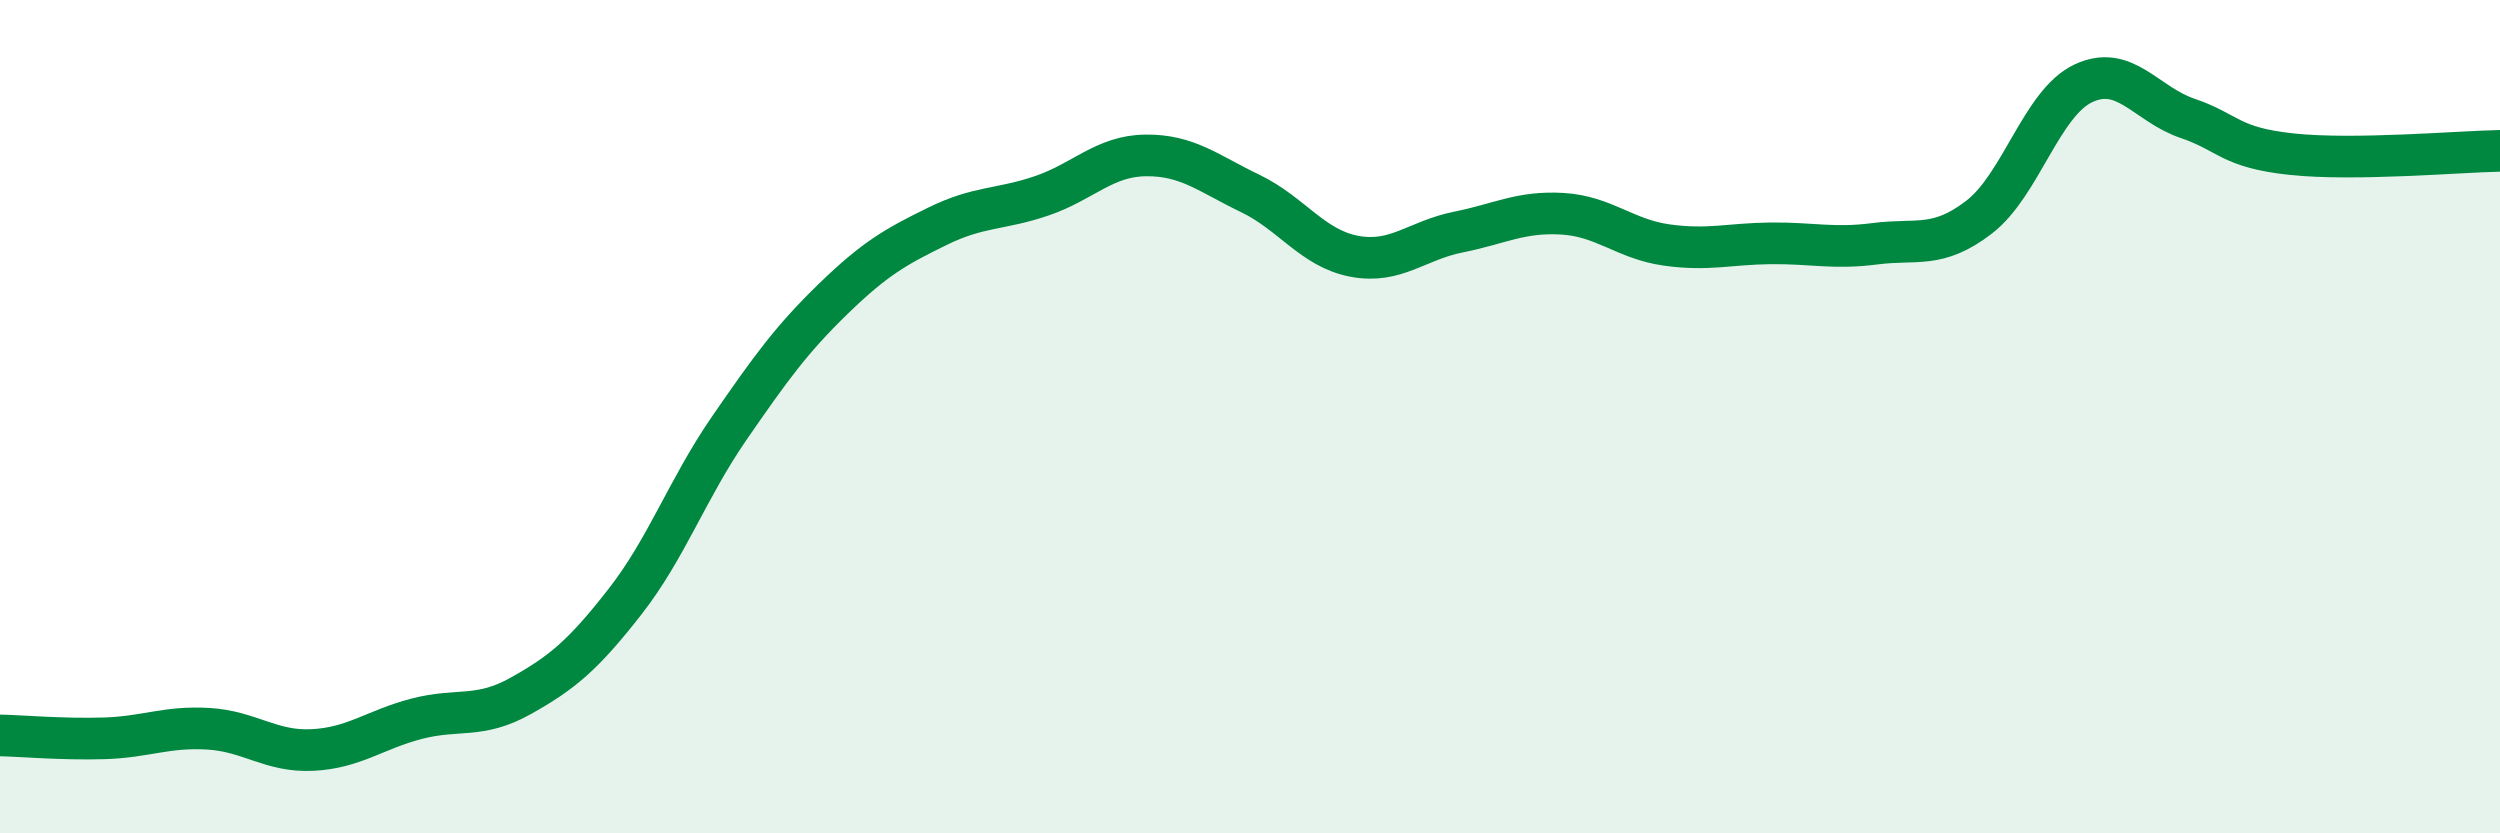 
    <svg width="60" height="20" viewBox="0 0 60 20" xmlns="http://www.w3.org/2000/svg">
      <path
        d="M 0,17.65 C 0.5,17.66 1.5,17.75 2.5,17.72 C 3.5,17.69 4,17.43 5,17.49 C 6,17.55 6.5,18.05 7.5,18 C 8.5,17.95 9,17.51 10,17.25 C 11,16.99 11.5,17.26 12.5,16.7 C 13.5,16.14 14,15.72 15,14.44 C 16,13.16 16.5,11.73 17.5,10.28 C 18.5,8.83 19,8.14 20,7.17 C 21,6.2 21.5,5.92 22.5,5.43 C 23.5,4.94 24,5.04 25,4.7 C 26,4.36 26.5,3.74 27.5,3.73 C 28.5,3.72 29,4.16 30,4.64 C 31,5.12 31.5,5.96 32.5,6.15 C 33.5,6.34 34,5.77 35,5.57 C 36,5.37 36.5,5.07 37.5,5.13 C 38.5,5.19 39,5.74 40,5.88 C 41,6.02 41.5,5.85 42.5,5.84 C 43.5,5.83 44,5.98 45,5.85 C 46,5.72 46.5,5.98 47.5,5.21 C 48.5,4.44 49,2.47 50,2 C 51,1.53 51.5,2.5 52.5,2.84 C 53.5,3.18 53.5,3.54 55,3.7 C 56.5,3.86 59,3.64 60,3.62L60 20L0 20Z"
        fill="#008740"
        opacity="0.1"
        stroke-linecap="round"
        stroke-linejoin="round"
      />
      <path
        d="M 0,17.65 C 0.5,17.66 1.5,17.75 2.5,17.72 C 3.5,17.69 4,17.43 5,17.49 C 6,17.55 6.5,18.05 7.5,18 C 8.5,17.95 9,17.51 10,17.25 C 11,16.99 11.5,17.26 12.5,16.7 C 13.5,16.14 14,15.72 15,14.44 C 16,13.16 16.5,11.73 17.5,10.28 C 18.5,8.83 19,8.14 20,7.17 C 21,6.2 21.5,5.92 22.5,5.43 C 23.5,4.94 24,5.04 25,4.7 C 26,4.36 26.5,3.74 27.5,3.73 C 28.5,3.72 29,4.16 30,4.64 C 31,5.12 31.5,5.96 32.5,6.15 C 33.5,6.34 34,5.77 35,5.57 C 36,5.37 36.5,5.07 37.5,5.13 C 38.5,5.19 39,5.74 40,5.88 C 41,6.02 41.5,5.85 42.5,5.84 C 43.5,5.83 44,5.98 45,5.85 C 46,5.72 46.5,5.98 47.5,5.21 C 48.5,4.44 49,2.47 50,2 C 51,1.53 51.5,2.5 52.5,2.84 C 53.5,3.18 53.5,3.54 55,3.7 C 56.5,3.86 59,3.64 60,3.62"
        stroke="#008740"
        stroke-width="1"
        fill="none"
        stroke-linecap="round"
        stroke-linejoin="round"
      />
    </svg>
  